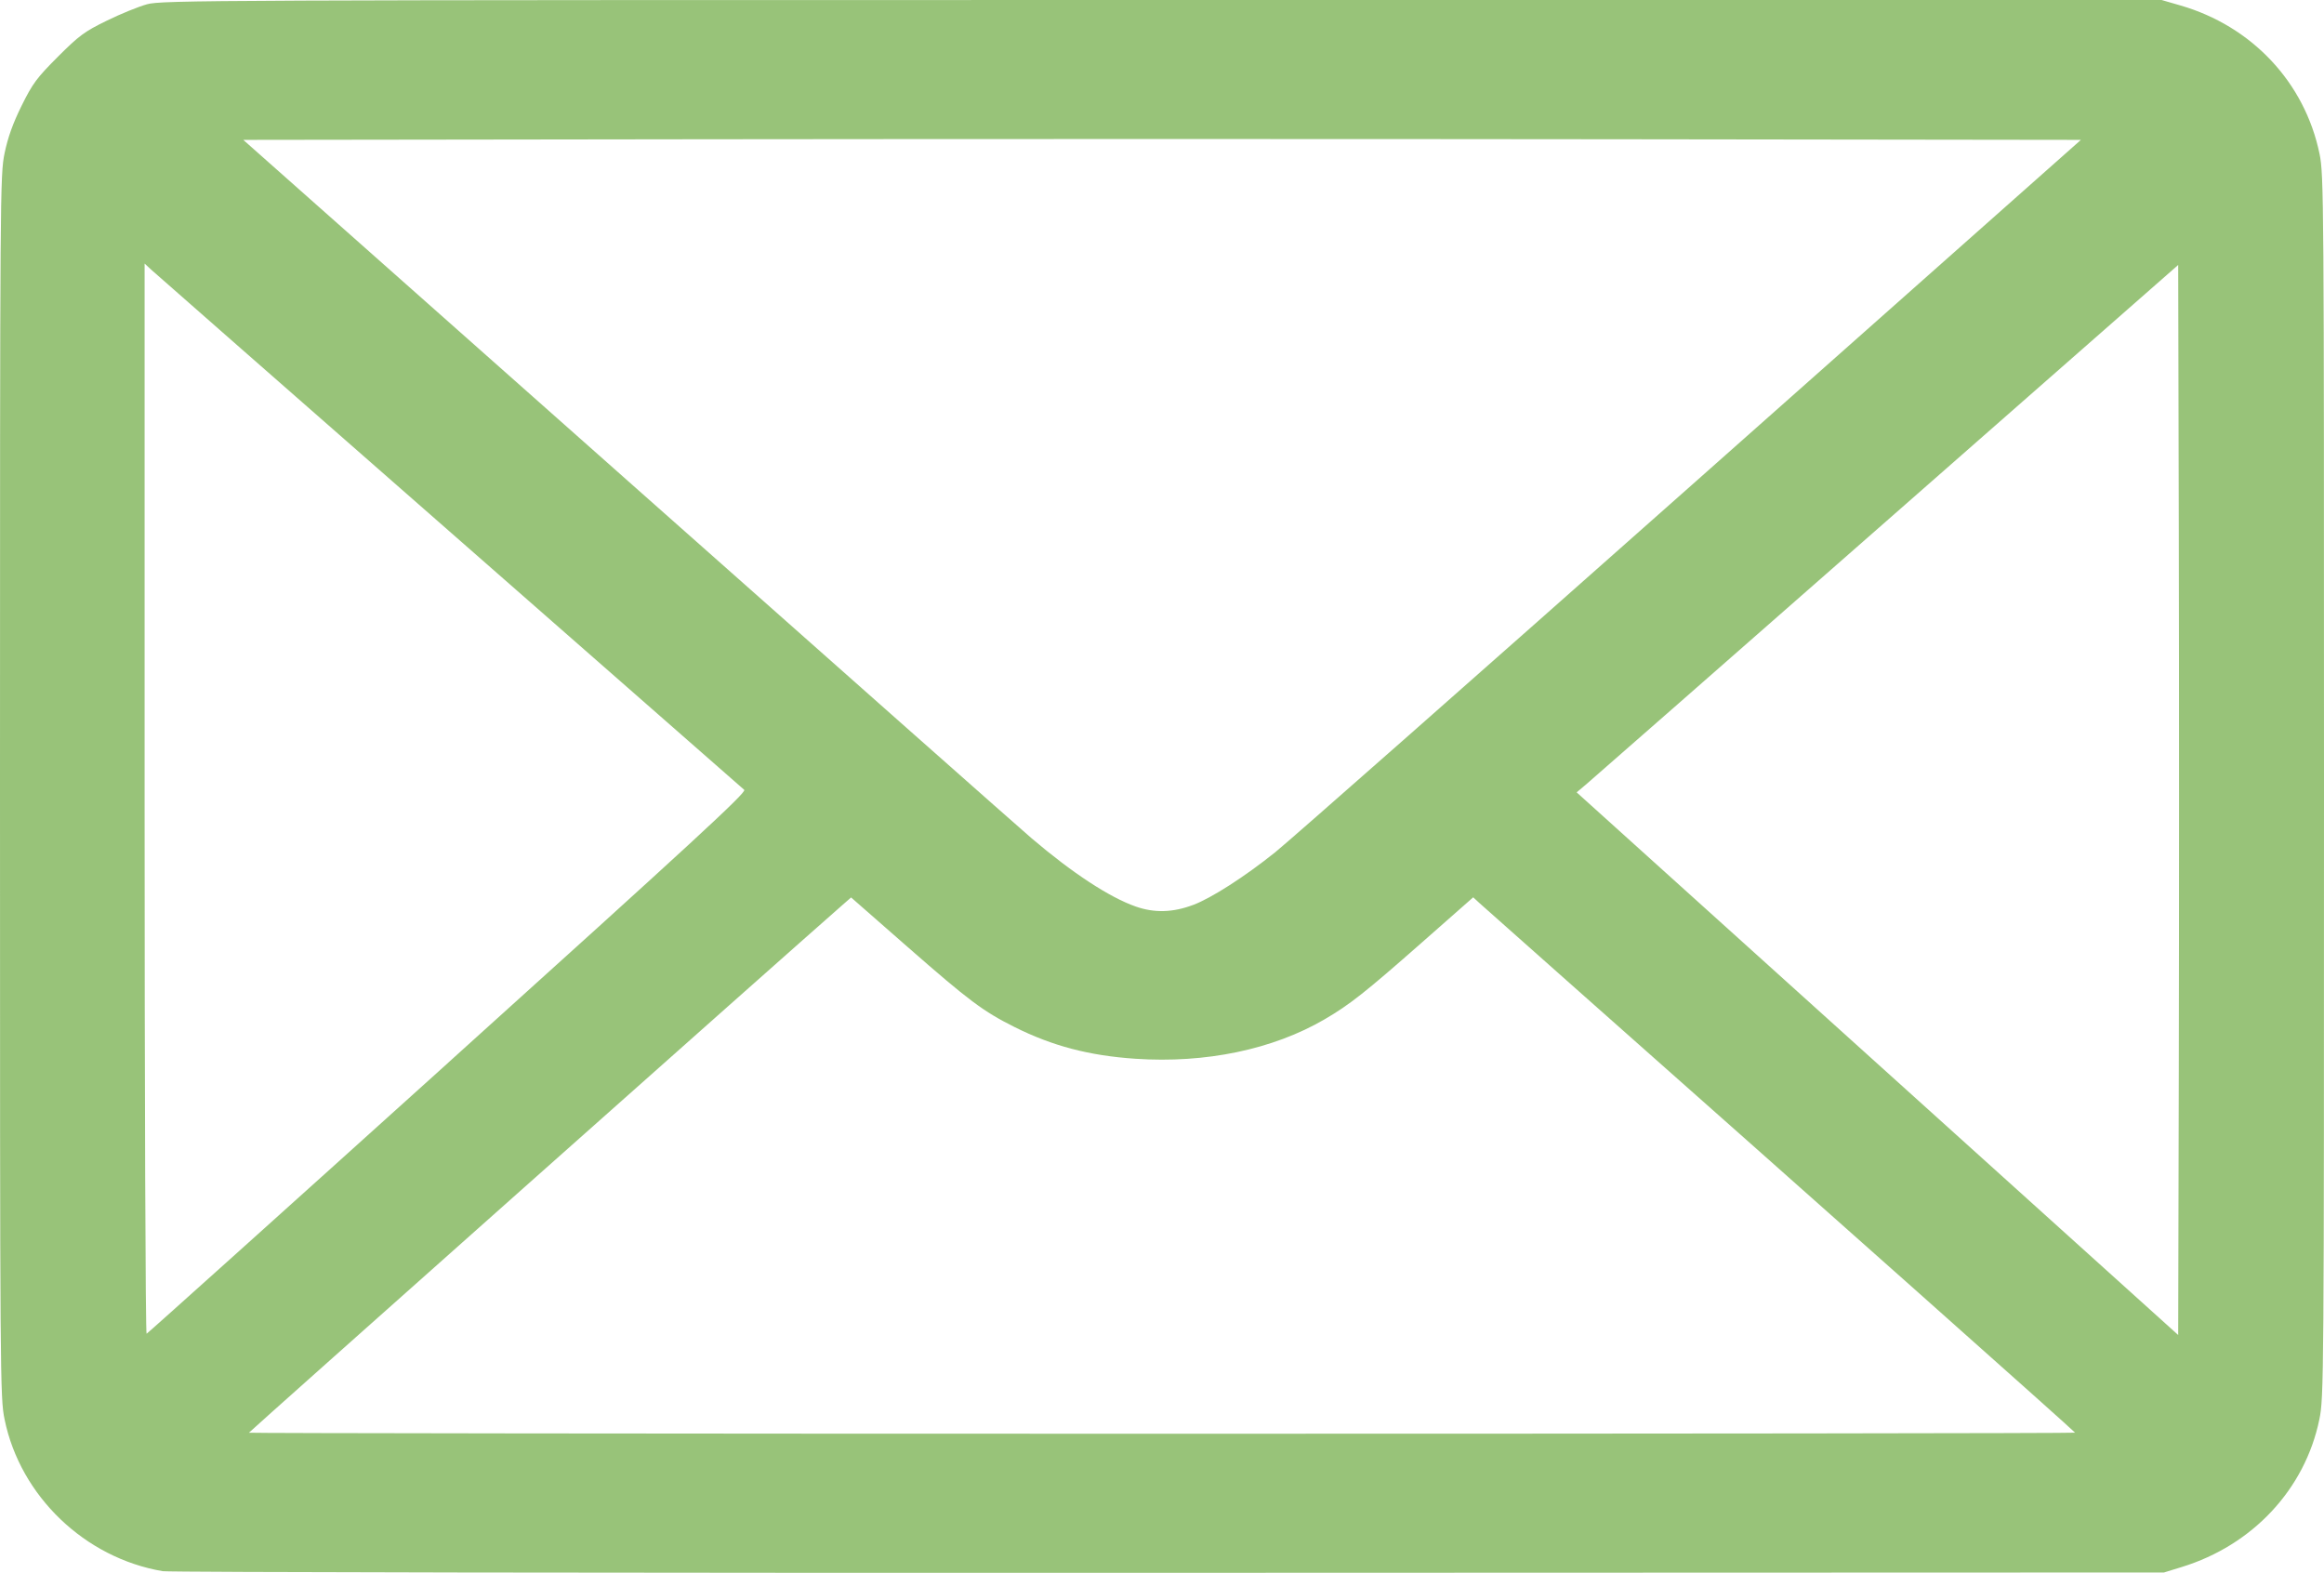 <?xml version="1.0" encoding="UTF-8" standalone="no"?>
<svg
   version="1.1"
   id="svg2"
   width="50"
   height="33.836"
   viewBox="0 0 50 33.836"
   xmlns="http://www.w3.org/2000/svg"
   xmlns:svg="http://www.w3.org/2000/svg"
   xmlns:rdf="http://www.w3.org/1999/02/22-rdf-syntax-ns#"
   xmlns:cc="http://creativecommons.org/ns#"
   xmlns:dc="http://purl.org/dc/elements/1.1/">
  <defs
     id="defs6" />
  <path
     style="fill:#98c379;fill-opacity:1;stroke-width:1.429"
     d="M 3.502,33.801 C 1.826,33.518 0.437,32.186 0.099,30.537 0.002,30.065 0,29.733 0,16.914 0,4.094 0.002,3.764 0.099,3.294 0.169,2.956 0.278,2.653 0.465,2.274 0.702,1.795 0.79,1.677 1.245,1.221 1.703,0.764 1.817,0.679 2.295,0.446 2.589,0.301 2.98,0.142 3.162,0.092 3.479,0.004 4.466,0 25,0 h 21.506 l 0.404,0.117 c 1.541,0.446 2.677,1.658 2.994,3.193 0.093,0.45 0.096,0.931 0.096,13.605 0,12.831 -0.003,13.15 -0.1,13.621 -0.309,1.5 -1.433,2.705 -2.96,3.175 l -0.383,0.118 -21.404,0.007 c -11.772,0.004 -21.515,-0.011 -21.651,-0.035 z m 41.142,-2.98 c 0,-0.02 -5.382,-4.806 -10.868,-9.665 -0.996,-0.882 -1.872,-1.66 -1.946,-1.728 l -0.135,-0.124 -1.115,0.982 c -1.213,1.068 -1.542,1.327 -2.081,1.642 -1.111,0.649 -2.56,0.951 -4.072,0.849 -0.994,-0.067 -1.782,-0.274 -2.599,-0.682 -0.674,-0.337 -0.978,-0.564 -2.299,-1.721 l -1.218,-1.067 -0.189,0.165 C 16.862,20.576 5.356,30.806 5.356,30.822 c 0,0.011 8.84,0.022 19.644,0.022 10.804,0 19.644,-0.01 19.644,-0.023 z M 9.639,22.865 c 5.274,-4.757 6.429,-5.821 6.373,-5.873 -0.038,-0.035 -2.893,-2.538 -6.345,-5.563 C 6.216,8.405 3.329,5.871 3.251,5.8 L 3.111,5.67 v 11.52 c 0,6.336 0.019,11.512 0.043,11.503 0.024,-0.01 2.942,-2.631 6.485,-5.827 z m 37.237,-11.401 -0.013,-5.764 -6.276,5.509 c -3.452,3.03 -6.364,5.583 -6.471,5.673 l -0.195,0.164 6.471,5.837 6.471,5.837 0.013,-5.746 c 0.007,-3.16 0.007,-8.339 0,-11.51 z m -21.205,8.004 c 0.398,-0.151 1.109,-0.608 1.764,-1.133 0.302,-0.242 4.326,-3.79 8.942,-7.883 l 8.393,-7.443 -9.885,-0.013 c -5.437,-0.007 -14.332,-0.007 -19.768,0 l -9.883,0.013 8.286,7.347 c 4.557,4.041 8.459,7.495 8.671,7.675 0.879,0.749 1.679,1.274 2.246,1.472 0.401,0.14 0.798,0.129 1.234,-0.036 z"
     id="path3381" />
</svg>
